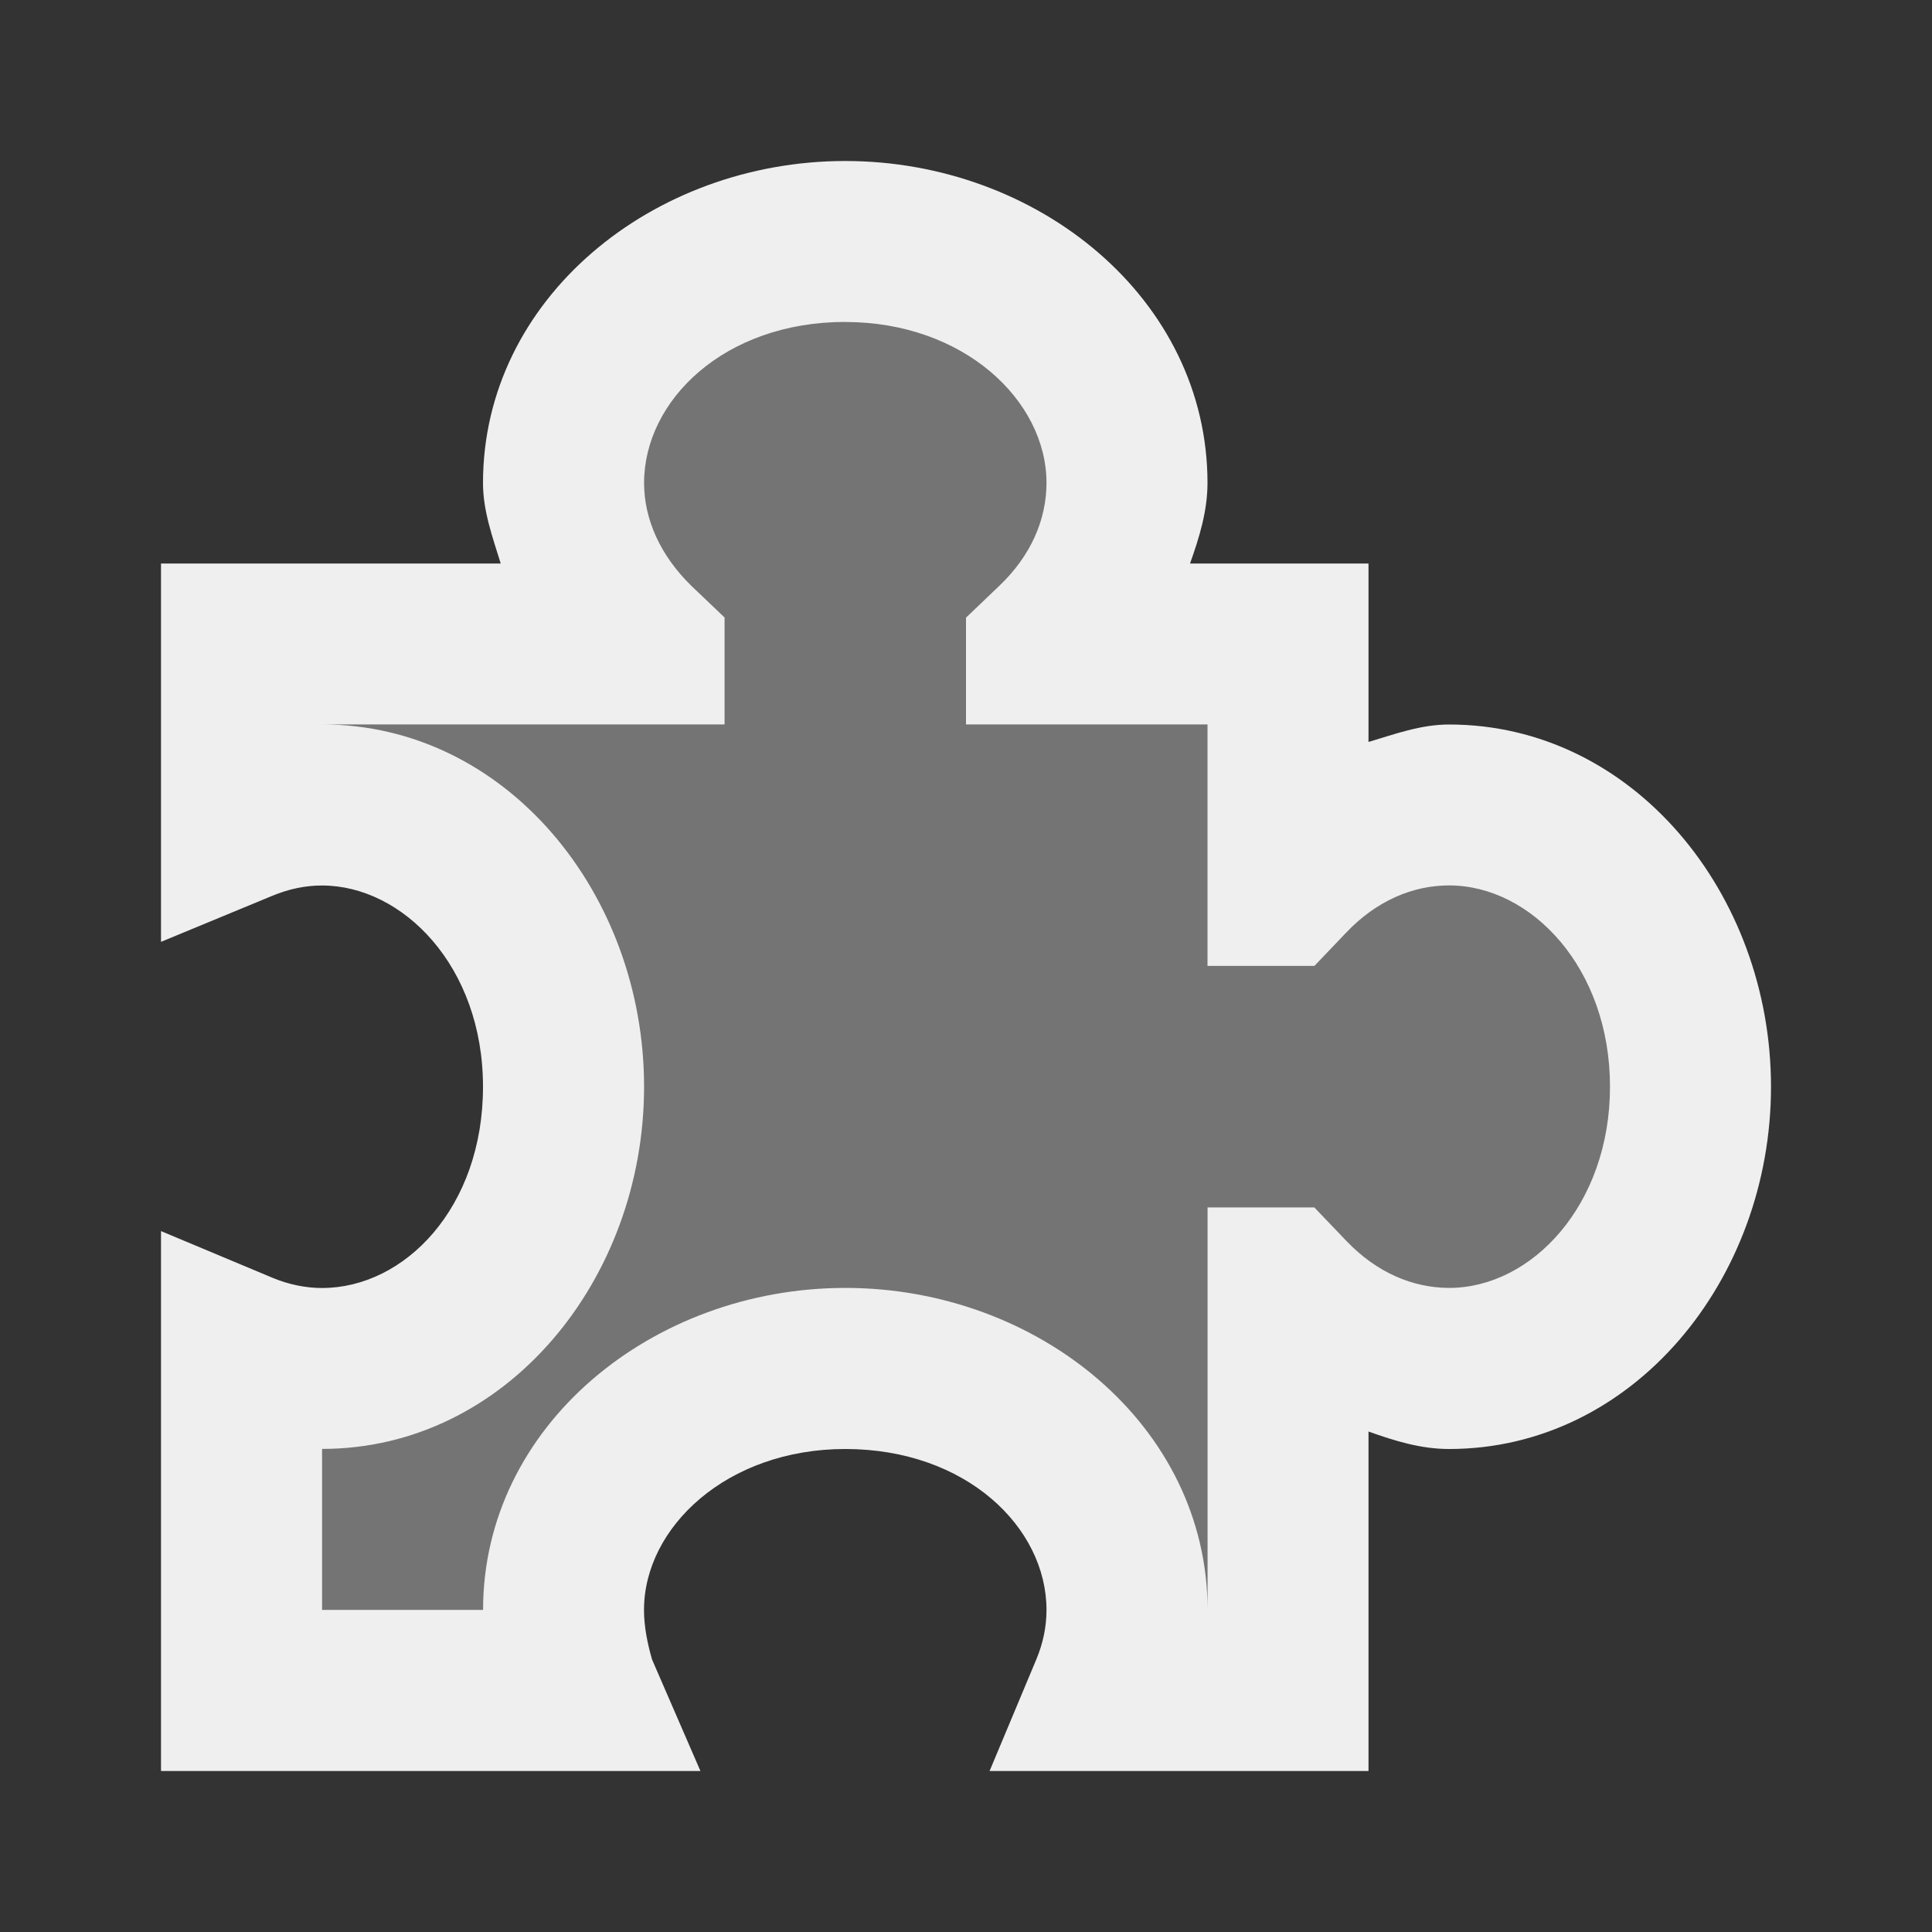<svg viewBox="0 0 24 24" xmlns="http://www.w3.org/2000/svg"><rect x="0" y="0" width="24" height="24" fill="#333333" stroke="none"/><g fill="#efefef"><path d="m10.5 2c-2.396 0-4.5 1.713-4.5 4 0 .349.119.672.22 1h-4.22v4.7l1.385-.573c.203-.084.408-.127.615-.127 1 0 2 1 2 2.5s-.972 2.5-2 2.5c-.2 0-.412-.042-.615-.127l-1.385-.58v6.707h6.701l-.601-1.385c-.058-.203-.1-.409-.1-.615 0-1.028 1.031-2 2.5-2 1.5 0 2.5.972 2.5 2 0 .206-.042.412-.127.615l-.58 1.385h4.707v-4.217c.328.117.651.217 1 .217 2.287 0 4-2.104 4-4.5s-1.713-4.5-4-4.5c-.349 0-.672.119-1 .217v-2.217h-2.217c.117-.328.216-.651.217-.998v-.002c0-2.287-2.104-4-4.5-4zm0 2c1.47 0 2.5.974 2.5 2-.001.451-.19.9-.586 1.277l-.414.396v1.326h3v3h1.328l.395-.414c.378-.397.826-.585 1.277-.586 1.026 0 2 1.03 2 2.5 0 1.469-.972 2.499-1.998 2.5-.451-.001-.9-.189-1.279-.586l-.396-.414h-1.326v5c0-2.287-2.104-4-4.5-4s-4.5 1.713-4.5 4h-2v-2c2.287 0 4-2.104 4-4.5s-1.713-4.5-4-4.5h5v-1.328l-.414-.395c-.386-.377-.586-.828-.586-1.277.001-1.028 1-2 2.5-2z"/><path d="m10.5 3a3.5 3 0 0 0 -3.5 3 3.5 3 0 0 0 .9 2h-4.9v2.2a3 3.5 0 0 1 1-.2 3 3.5 0 0 1 3 3.5 3 3.5 0 0 1 -3 3.5 3 3.5 0 0 1 -1-.2v4.2h4.2a3.5 3 0 0 1 -.2-1 3.5 3 0 0 1 3.5-3 3.5 3 0 0 1 3.5 3 3.5 3 0 0 1 -.2 1h2.2v-4.9a3 3.5 0 0 0 2 .9 3 3.5 0 0 0 3-3.5 3 3.5 0 0 0 -3-3.5 3 3.5 0 0 0 -2 .9v-2.9h-2.9a3.5 3 0 0 0 .9-2 3.5 3 0 0 0 -3.5-3z" opacity=".35"/></g></svg>